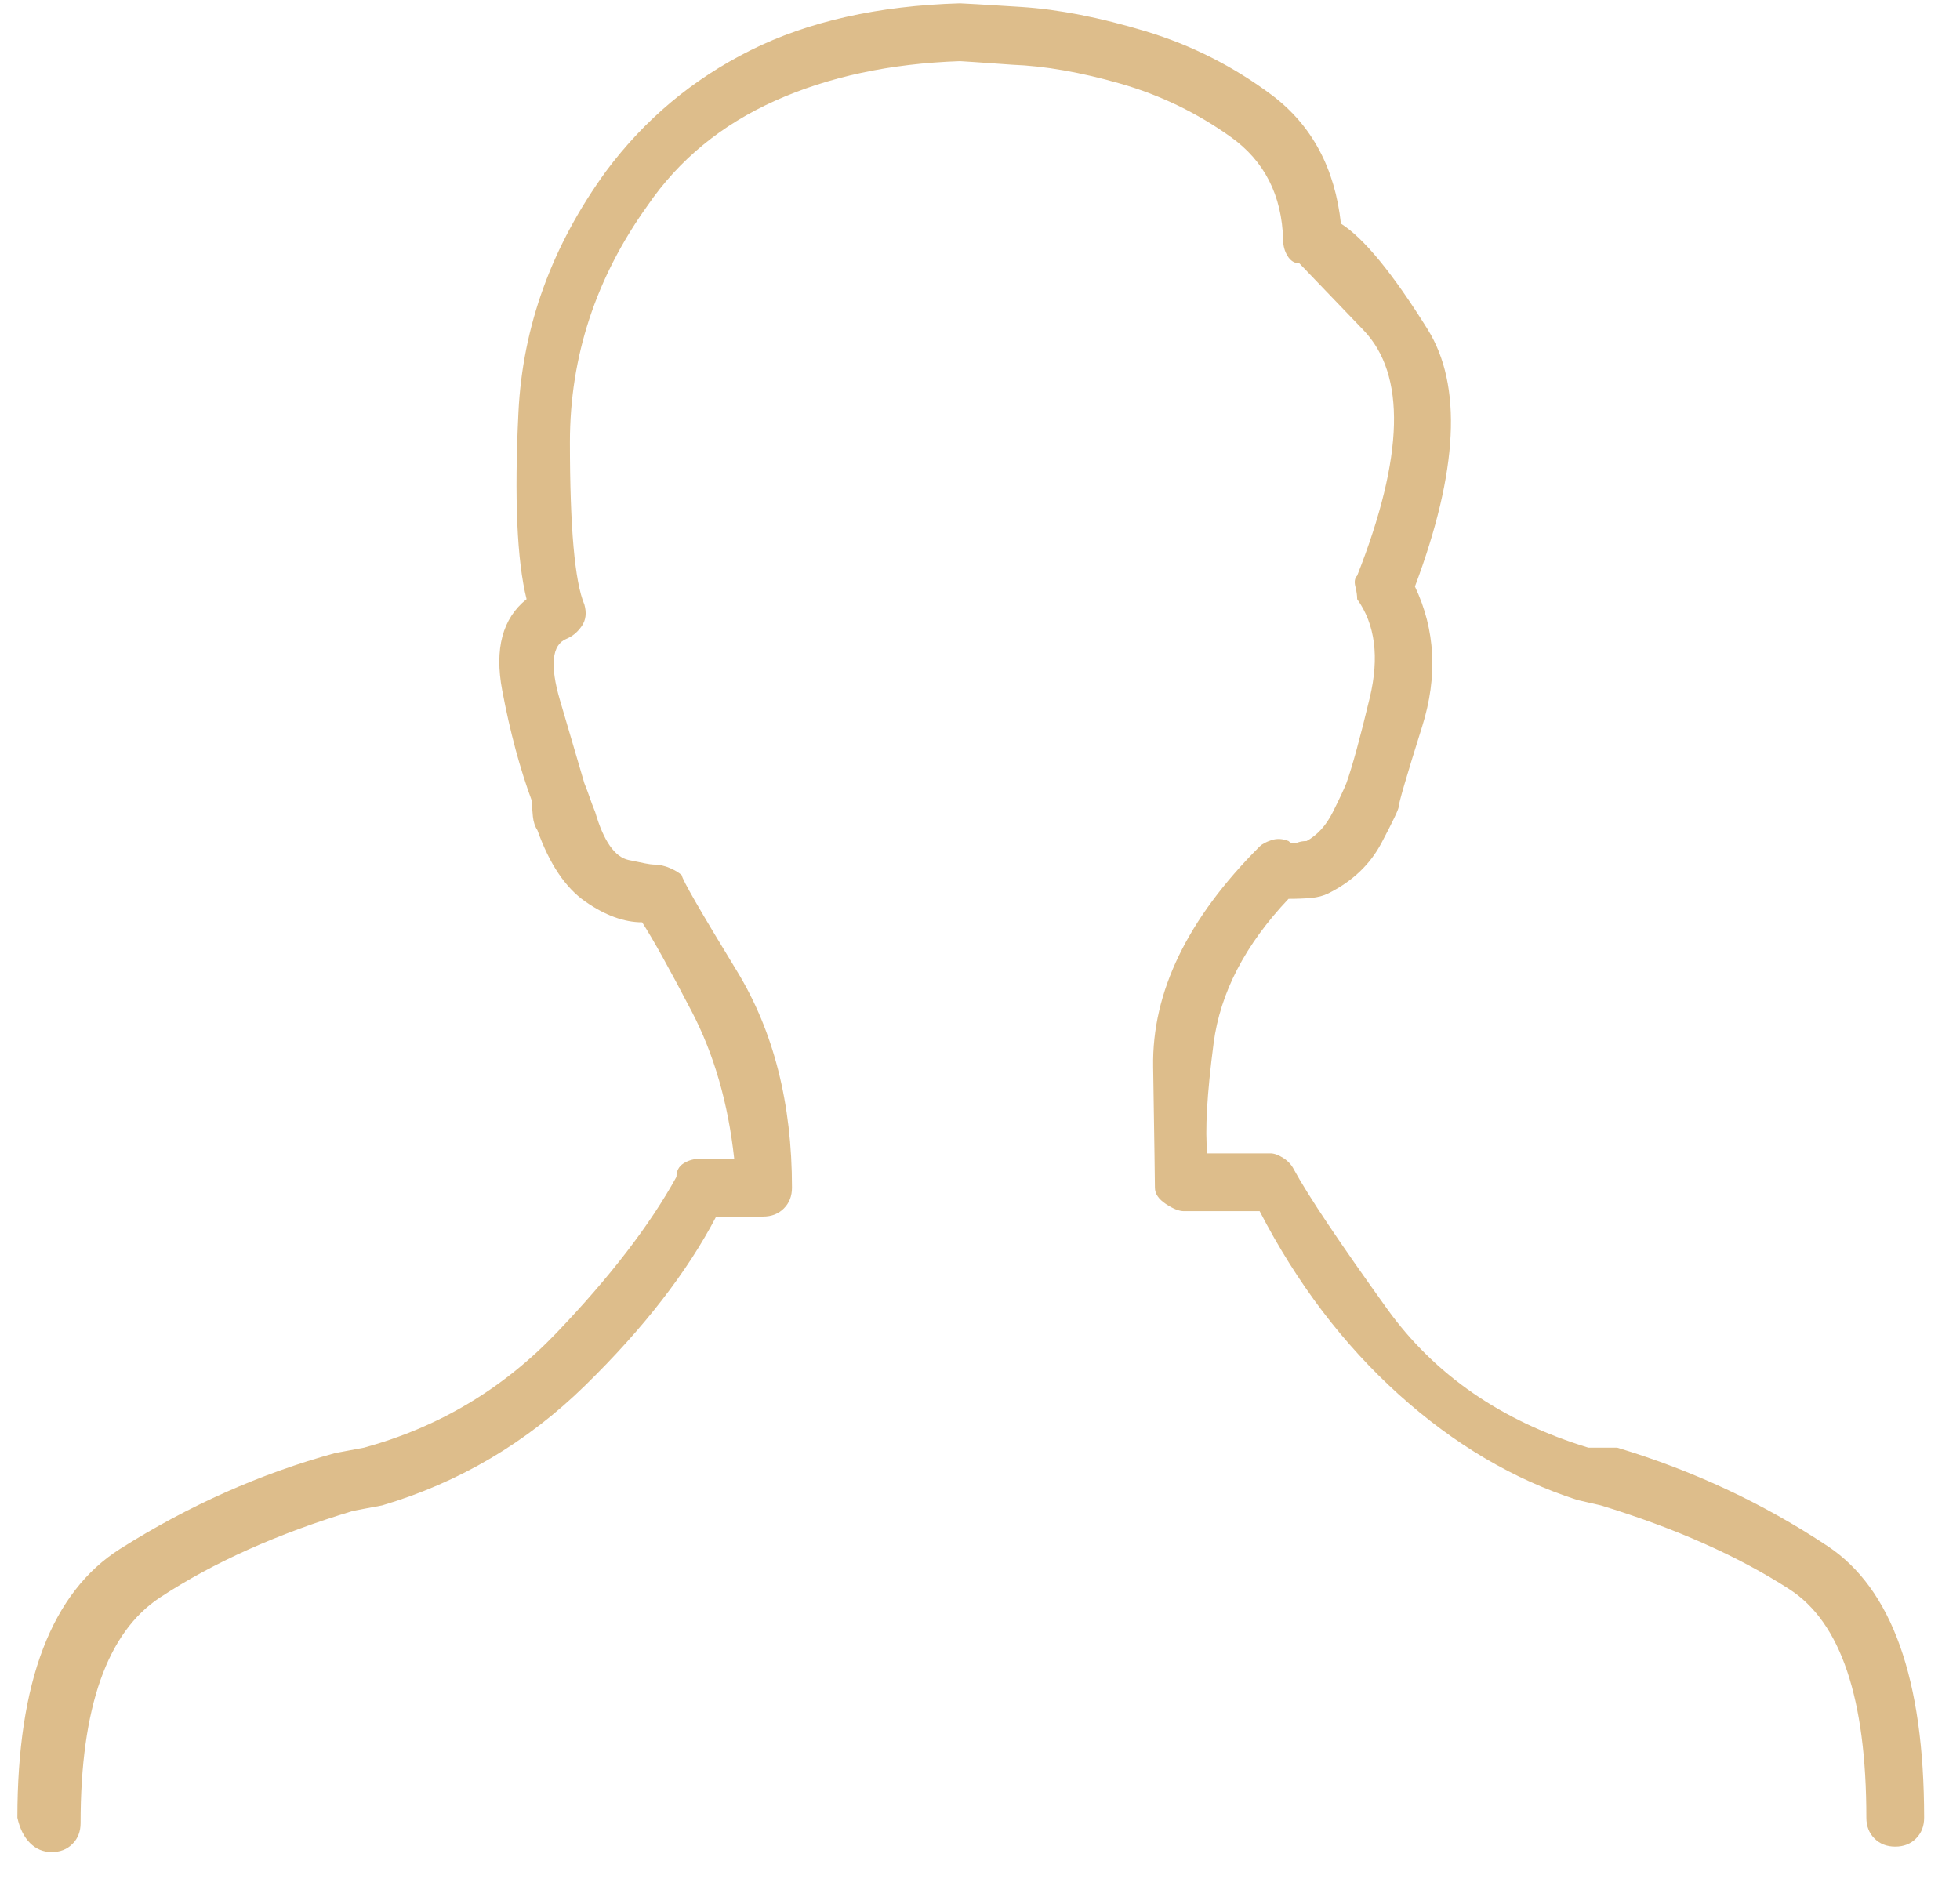 <svg xmlns="http://www.w3.org/2000/svg" width="53" height="51" viewBox="0 0 53 51" fill="none"><path d="M1.398 50.089C1.626 50.089 1.813 50.016 1.959 49.869C2.106 49.723 2.179 49.535 2.179 49.308C2.179 46.183 2.895 44.148 4.327 43.204C5.76 42.261 7.501 41.479 9.552 40.861L10.333 40.714C12.416 40.096 14.247 39.014 15.826 37.467C17.405 35.921 18.585 34.4 19.366 32.902H20.635C20.863 32.902 21.05 32.829 21.197 32.682C21.343 32.536 21.416 32.349 21.416 32.121C21.416 29.843 20.92 27.889 19.927 26.262C18.934 24.634 18.438 23.772 18.438 23.674C18.373 23.609 18.267 23.544 18.121 23.479C17.974 23.414 17.82 23.381 17.657 23.381C17.592 23.381 17.372 23.34 16.998 23.259C16.623 23.178 16.322 22.746 16.095 21.965C16.029 21.802 15.98 21.672 15.948 21.575C15.915 21.477 15.867 21.347 15.802 21.184C15.639 20.631 15.419 19.882 15.142 18.938C14.866 17.994 14.923 17.441 15.313 17.278C15.476 17.213 15.614 17.099 15.728 16.936C15.842 16.773 15.867 16.578 15.802 16.35C15.541 15.732 15.411 14.267 15.411 11.956C15.411 9.645 16.111 7.513 17.51 5.56C18.357 4.323 19.504 3.379 20.953 2.728C22.401 2.077 24.069 1.719 25.957 1.654C25.99 1.654 26.462 1.686 27.373 1.751C28.252 1.784 29.229 1.955 30.303 2.264C31.377 2.573 32.37 3.053 33.281 3.704C34.193 4.355 34.664 5.283 34.697 6.487C34.697 6.65 34.738 6.797 34.819 6.927C34.901 7.057 35.006 7.122 35.136 7.122C35.136 7.122 35.714 7.724 36.87 8.929C38.025 10.133 37.968 12.347 36.699 15.569C36.634 15.634 36.617 15.732 36.65 15.862C36.683 15.992 36.699 16.106 36.699 16.204C37.187 16.887 37.301 17.774 37.041 18.865C36.78 19.955 36.569 20.728 36.406 21.184C36.341 21.347 36.219 21.607 36.04 21.965C35.861 22.323 35.625 22.584 35.332 22.746C35.234 22.746 35.145 22.763 35.063 22.795C34.982 22.828 34.909 22.811 34.843 22.746C34.681 22.681 34.526 22.673 34.38 22.722C34.233 22.771 34.127 22.828 34.062 22.893C32.109 24.846 31.149 26.831 31.182 28.85C31.214 30.868 31.23 31.958 31.23 32.121C31.23 32.284 31.328 32.43 31.523 32.56C31.719 32.691 31.881 32.756 32.012 32.756H34.062C35.071 34.709 36.325 36.361 37.822 37.712C39.319 39.062 40.931 40.014 42.656 40.568L43.29 40.714C45.309 41.333 47.009 42.09 48.393 42.985C49.776 43.88 50.468 45.939 50.468 49.161C50.468 49.389 50.541 49.576 50.688 49.723C50.834 49.869 51.021 49.942 51.249 49.942C51.477 49.942 51.664 49.869 51.81 49.723C51.957 49.576 52.03 49.389 52.03 49.161C52.03 45.418 51.16 42.968 49.418 41.813C47.677 40.657 45.781 39.77 43.73 39.152H42.949C40.605 38.436 38.79 37.183 37.505 35.392C36.219 33.602 35.381 32.349 34.99 31.633C34.925 31.503 34.827 31.397 34.697 31.315C34.567 31.234 34.453 31.193 34.355 31.193H32.646C32.581 30.575 32.638 29.582 32.817 28.215C32.996 26.848 33.672 25.546 34.843 24.309C35.071 24.309 35.275 24.301 35.454 24.285C35.633 24.268 35.788 24.227 35.918 24.162C36.569 23.837 37.049 23.381 37.358 22.795C37.667 22.209 37.822 21.884 37.822 21.819C37.822 21.721 38.033 20.997 38.457 19.646C38.88 18.295 38.815 17.034 38.261 15.862C39.433 12.737 39.547 10.418 38.603 8.904C37.659 7.391 36.878 6.439 36.26 6.048C36.097 4.551 35.478 3.395 34.404 2.581C33.362 1.8 32.223 1.222 30.986 0.848C29.749 0.474 28.626 0.254 27.617 0.189C26.576 0.124 26.022 0.091 25.957 0.091C23.744 0.156 21.856 0.58 20.294 1.361C18.731 2.142 17.429 3.232 16.387 4.632C14.923 6.65 14.133 8.823 14.019 11.15C13.905 13.478 13.979 15.162 14.239 16.204C13.588 16.725 13.368 17.547 13.58 18.669C13.791 19.793 14.06 20.793 14.386 21.672C14.386 21.802 14.394 21.941 14.41 22.087C14.426 22.234 14.467 22.356 14.532 22.453C14.857 23.365 15.289 24.008 15.826 24.382C16.363 24.756 16.876 24.944 17.364 24.944C17.657 25.399 18.105 26.205 18.707 27.36C19.309 28.516 19.691 29.843 19.854 31.34H18.926C18.764 31.34 18.617 31.381 18.487 31.462C18.357 31.543 18.292 31.665 18.292 31.828C17.576 33.13 16.493 34.538 15.045 36.051C13.596 37.565 11.863 38.599 9.845 39.152L9.064 39.298C7.045 39.852 5.109 40.714 3.253 41.886C1.398 43.058 0.47 45.483 0.47 49.161C0.535 49.454 0.649 49.682 0.812 49.845C0.975 50.008 1.17 50.089 1.398 50.089Z" fill="#DDBD8B"></path></svg>